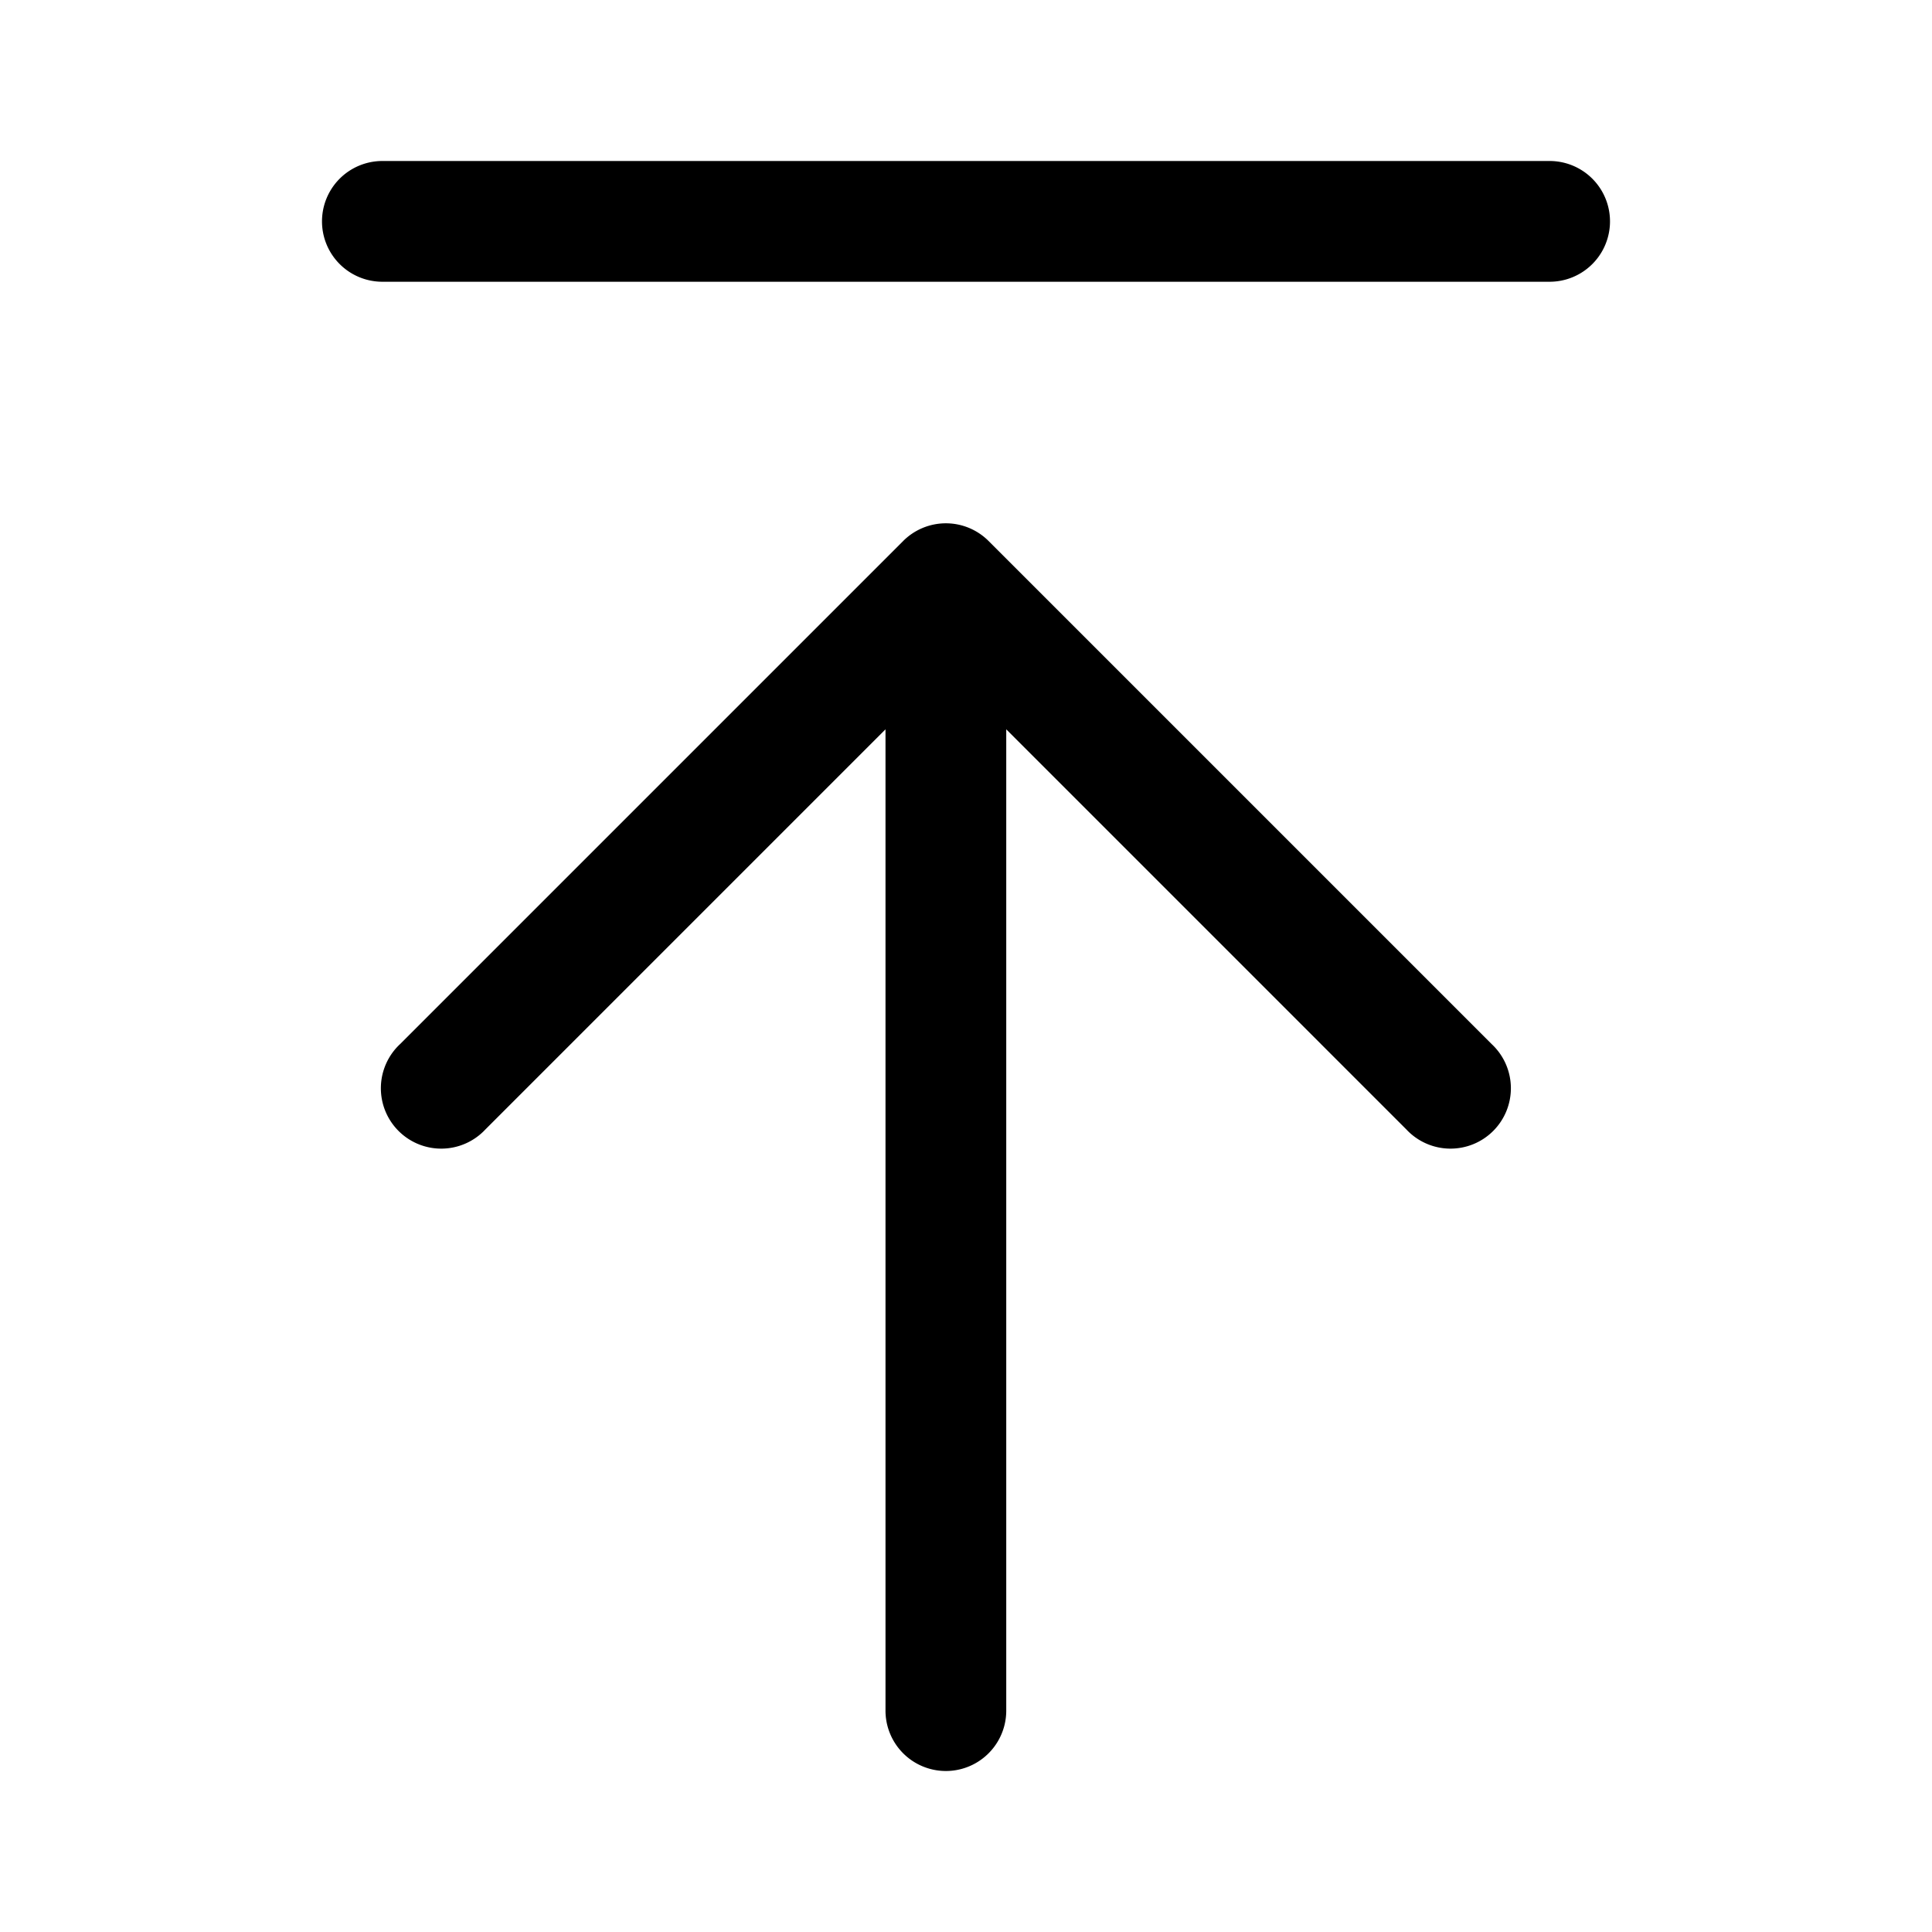 <svg xmlns="http://www.w3.org/2000/svg" viewBox="0 0 24 24"><path d="M4.97 12.97a.75.75 0 1 0 1.06 1.06L11 9.06v12.19a.75.75 0 0 0 1.5 0V9.06l4.97 4.97a.75.75 0 1 0 1.06-1.06l-6.25-6.25a.75.75 0 0 0-1.06 0l-6.25 6.25zM4.75 3.5a.75.75 0 0 1 0-1.5h14.5a.75.75 0 0 1 0 1.5H4.75z"/></svg>
